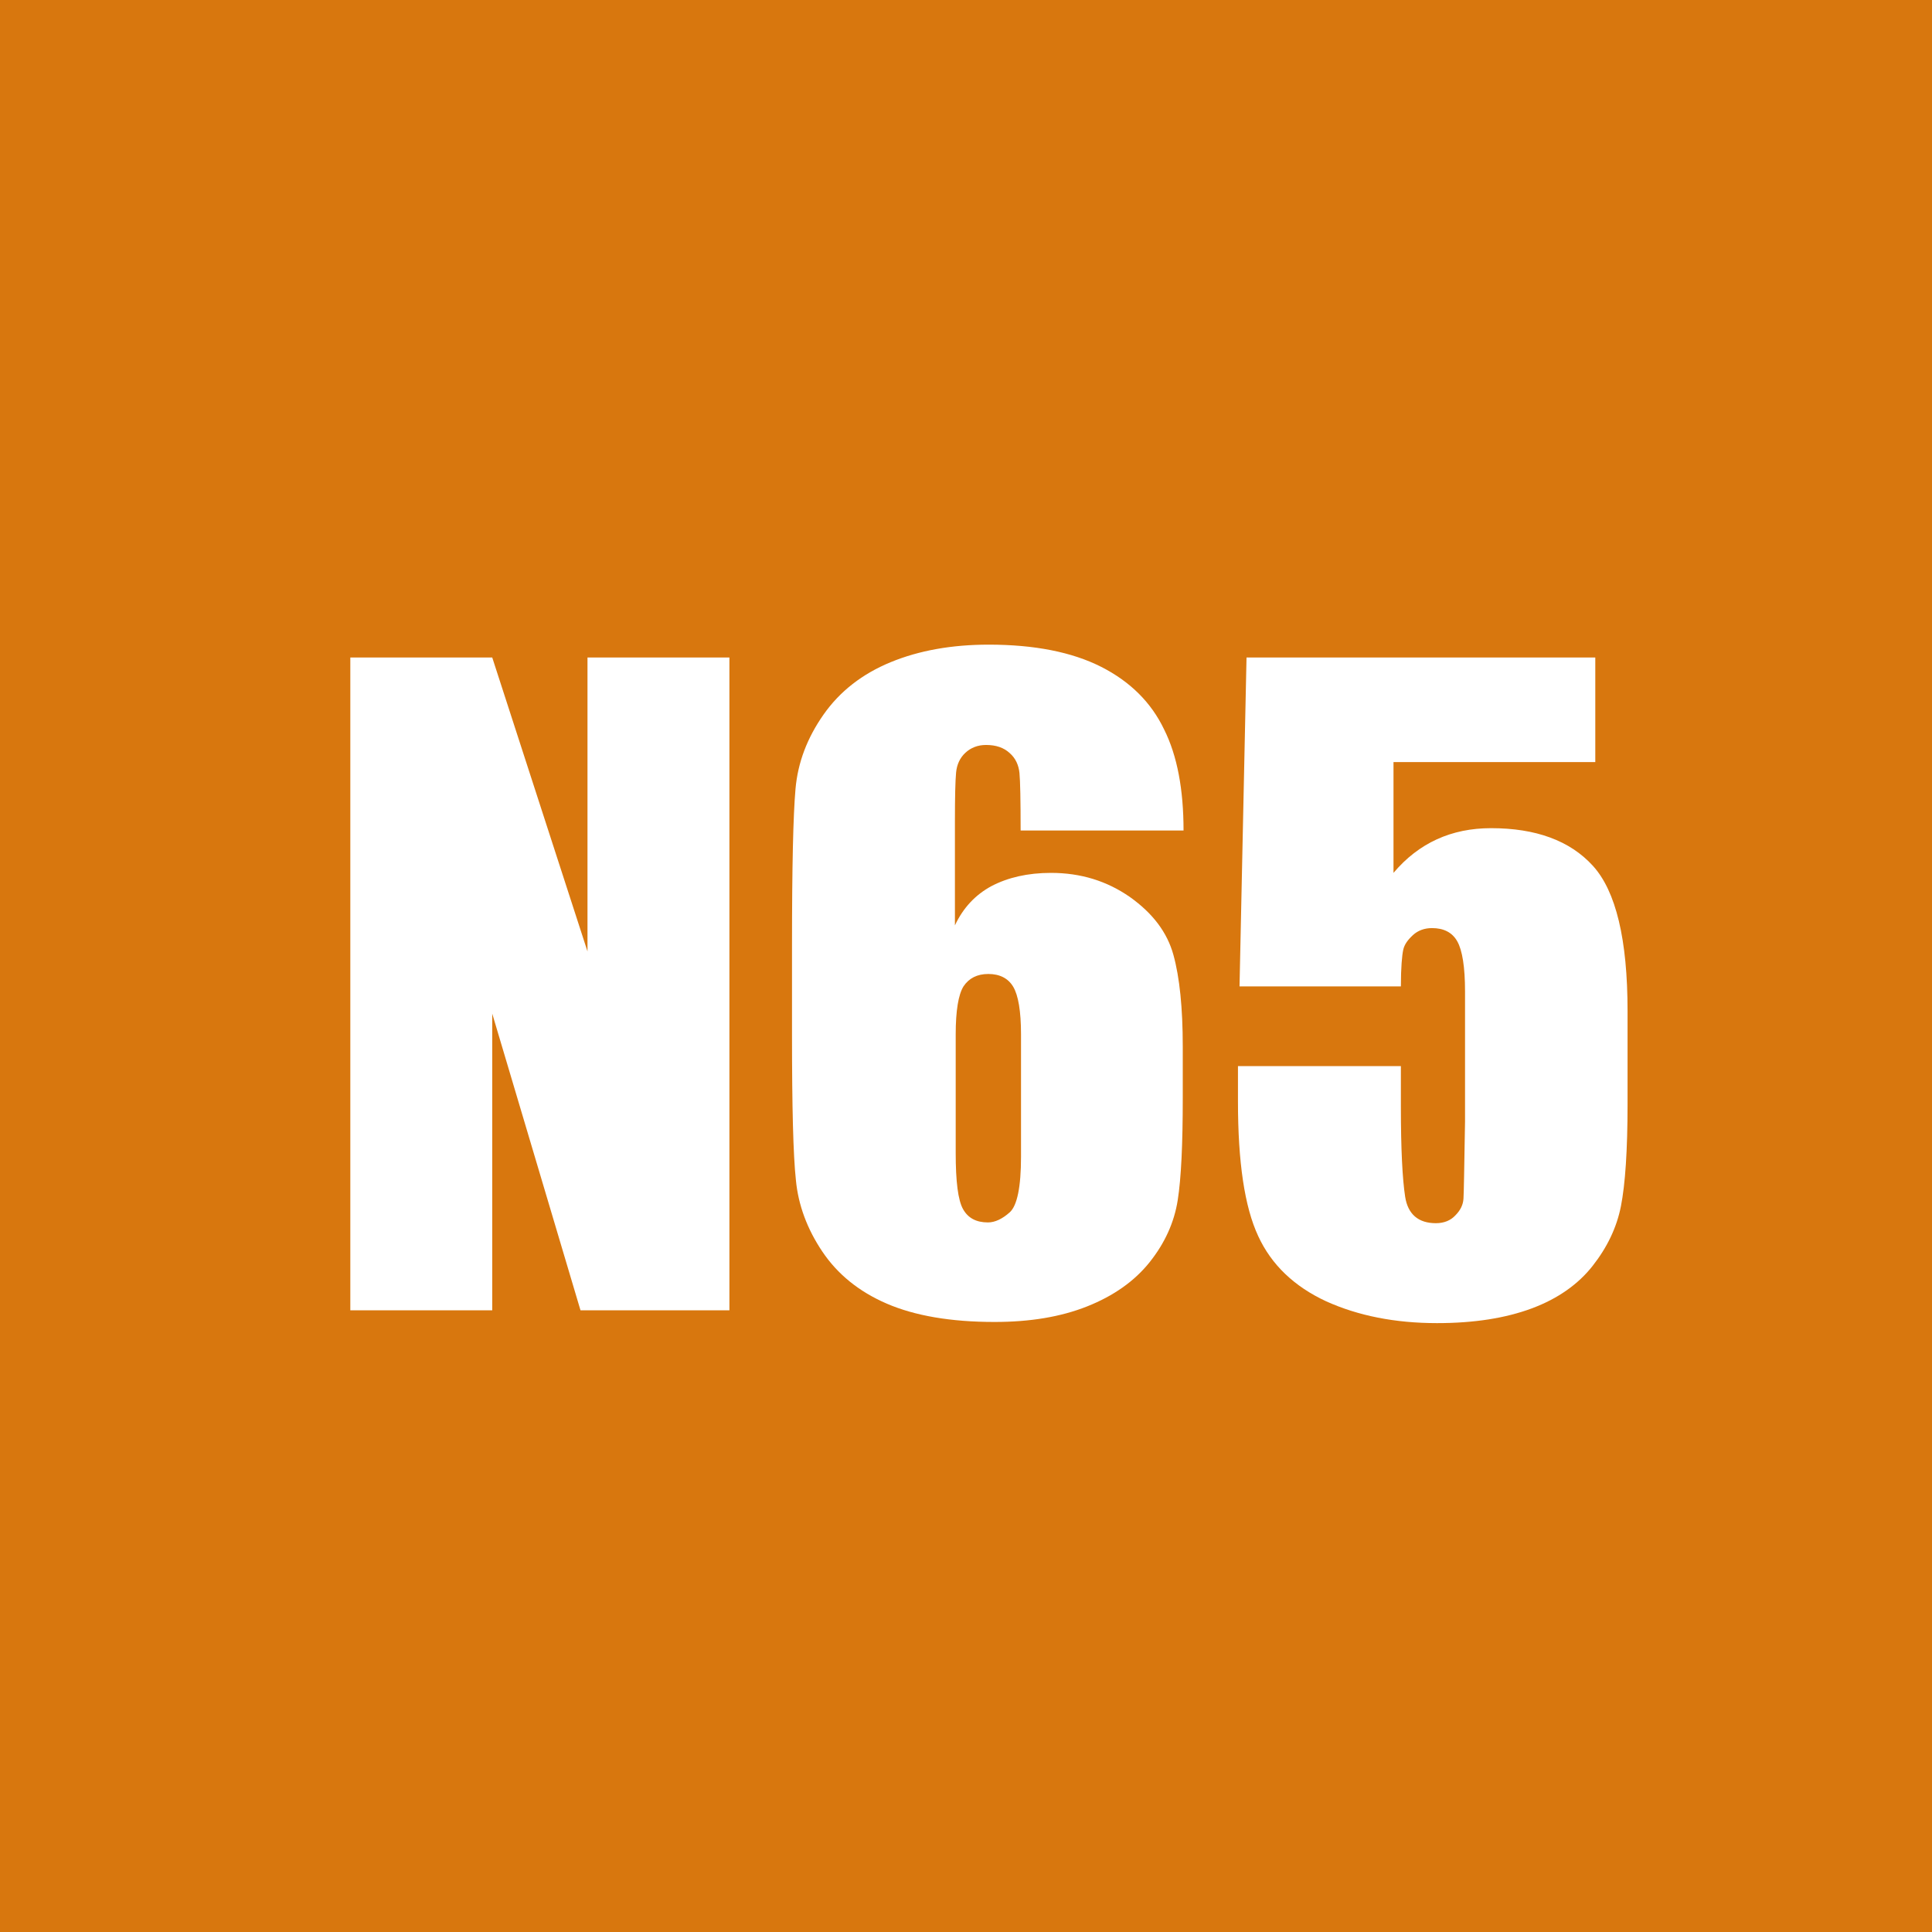 <?xml version="1.0" encoding="utf-8"?>
<!-- Generator: Adobe Illustrator 27.0.0, SVG Export Plug-In . SVG Version: 6.00 Build 0)  -->
<svg version="1.1" id="レイヤー_1" xmlns="http://www.w3.org/2000/svg" xmlns:xlink="http://www.w3.org/1999/xlink" x="0px"
	 y="0px" viewBox="0 0 49.69 49.69" style="enable-background:new 0 0 49.69 49.69;" xml:space="preserve">
<style type="text/css">
	.st0{fill:#D8770E;}
	.st1{fill:#FFFFFF;}
</style>
<rect class="st0" width="49.69" height="49.69"/>
<g>
	<path class="st1" d="M18.76,16.91v16.79h-3.83l-2.27-7.63v7.63H9.01V16.91h3.65l2.45,7.56v-7.56H18.76z"/>
	<path class="st1" d="M30.44,21.36h-4.19c0-0.78-0.01-1.27-0.03-1.48c-0.02-0.2-0.1-0.38-0.25-0.51c-0.15-0.14-0.35-0.21-0.61-0.21
		c-0.21,0-0.39,0.07-0.53,0.2s-0.22,0.3-0.24,0.51c-0.02,0.21-0.03,0.63-0.03,1.25v2.68c0.21-0.45,0.53-0.79,0.94-1.01
		c0.42-0.22,0.93-0.34,1.53-0.34c0.77,0,1.44,0.21,2.03,0.62c0.59,0.42,0.96,0.91,1.12,1.49c0.16,0.58,0.24,1.37,0.24,2.35v1.34
		c0,1.17-0.04,2.05-0.13,2.62s-0.33,1.1-0.72,1.59c-0.39,0.49-0.93,0.87-1.61,1.14s-1.47,0.4-2.38,0.4c-1.13,0-2.05-0.16-2.77-0.47
		c-0.72-0.31-1.27-0.76-1.66-1.34c-0.39-0.58-0.62-1.2-0.68-1.84c-0.07-0.64-0.1-1.89-0.1-3.74V24.3c0-2,0.03-3.33,0.09-4.01
		s0.3-1.31,0.72-1.91c0.42-0.6,1-1.05,1.73-1.35c0.73-0.3,1.57-0.45,2.52-0.45c1.17,0,2.14,0.19,2.89,0.57
		c0.75,0.38,1.29,0.92,1.62,1.61C30.28,19.44,30.44,20.31,30.44,21.36z M26.26,26.6c0-0.59-0.07-1-0.2-1.22s-0.35-0.33-0.64-0.33
		c-0.29,0-0.5,0.11-0.64,0.32c-0.13,0.21-0.2,0.62-0.2,1.24v3.04c0,0.74,0.06,1.22,0.19,1.45c0.13,0.23,0.34,0.34,0.64,0.34
		c0.18,0,0.37-0.09,0.56-0.26s0.29-0.65,0.29-1.43V26.6z"/>
	<path class="st1" d="M41.03,16.91v2.69h-5.19v2.85c0.65-0.77,1.49-1.15,2.51-1.15c1.15,0,2.03,0.32,2.62,0.97
		c0.59,0.65,0.89,1.89,0.89,3.73v2.4c0,1.19-0.06,2.06-0.17,2.62c-0.11,0.56-0.36,1.07-0.73,1.54c-0.37,0.47-0.89,0.84-1.56,1.09
		c-0.67,0.25-1.48,0.38-2.44,0.38c-1.08,0-2.03-0.19-2.85-0.56c-0.82-0.38-1.41-0.94-1.75-1.68c-0.35-0.75-0.52-1.9-0.52-3.46v-0.91
		h4.19v1.05c0,1.08,0.04,1.86,0.11,2.31s0.34,0.68,0.79,0.68c0.21,0,0.38-0.07,0.5-0.2c0.13-0.13,0.2-0.27,0.21-0.43
		c0.01-0.15,0.02-0.81,0.04-1.98V25.5c0-0.63-0.07-1.06-0.2-1.29s-0.35-0.34-0.65-0.34c-0.19,0-0.36,0.06-0.49,0.18
		c-0.13,0.12-0.22,0.24-0.25,0.38s-0.06,0.45-0.06,0.94h-4.15l0.18-8.46H41.03z"/>
</g>
</svg>
